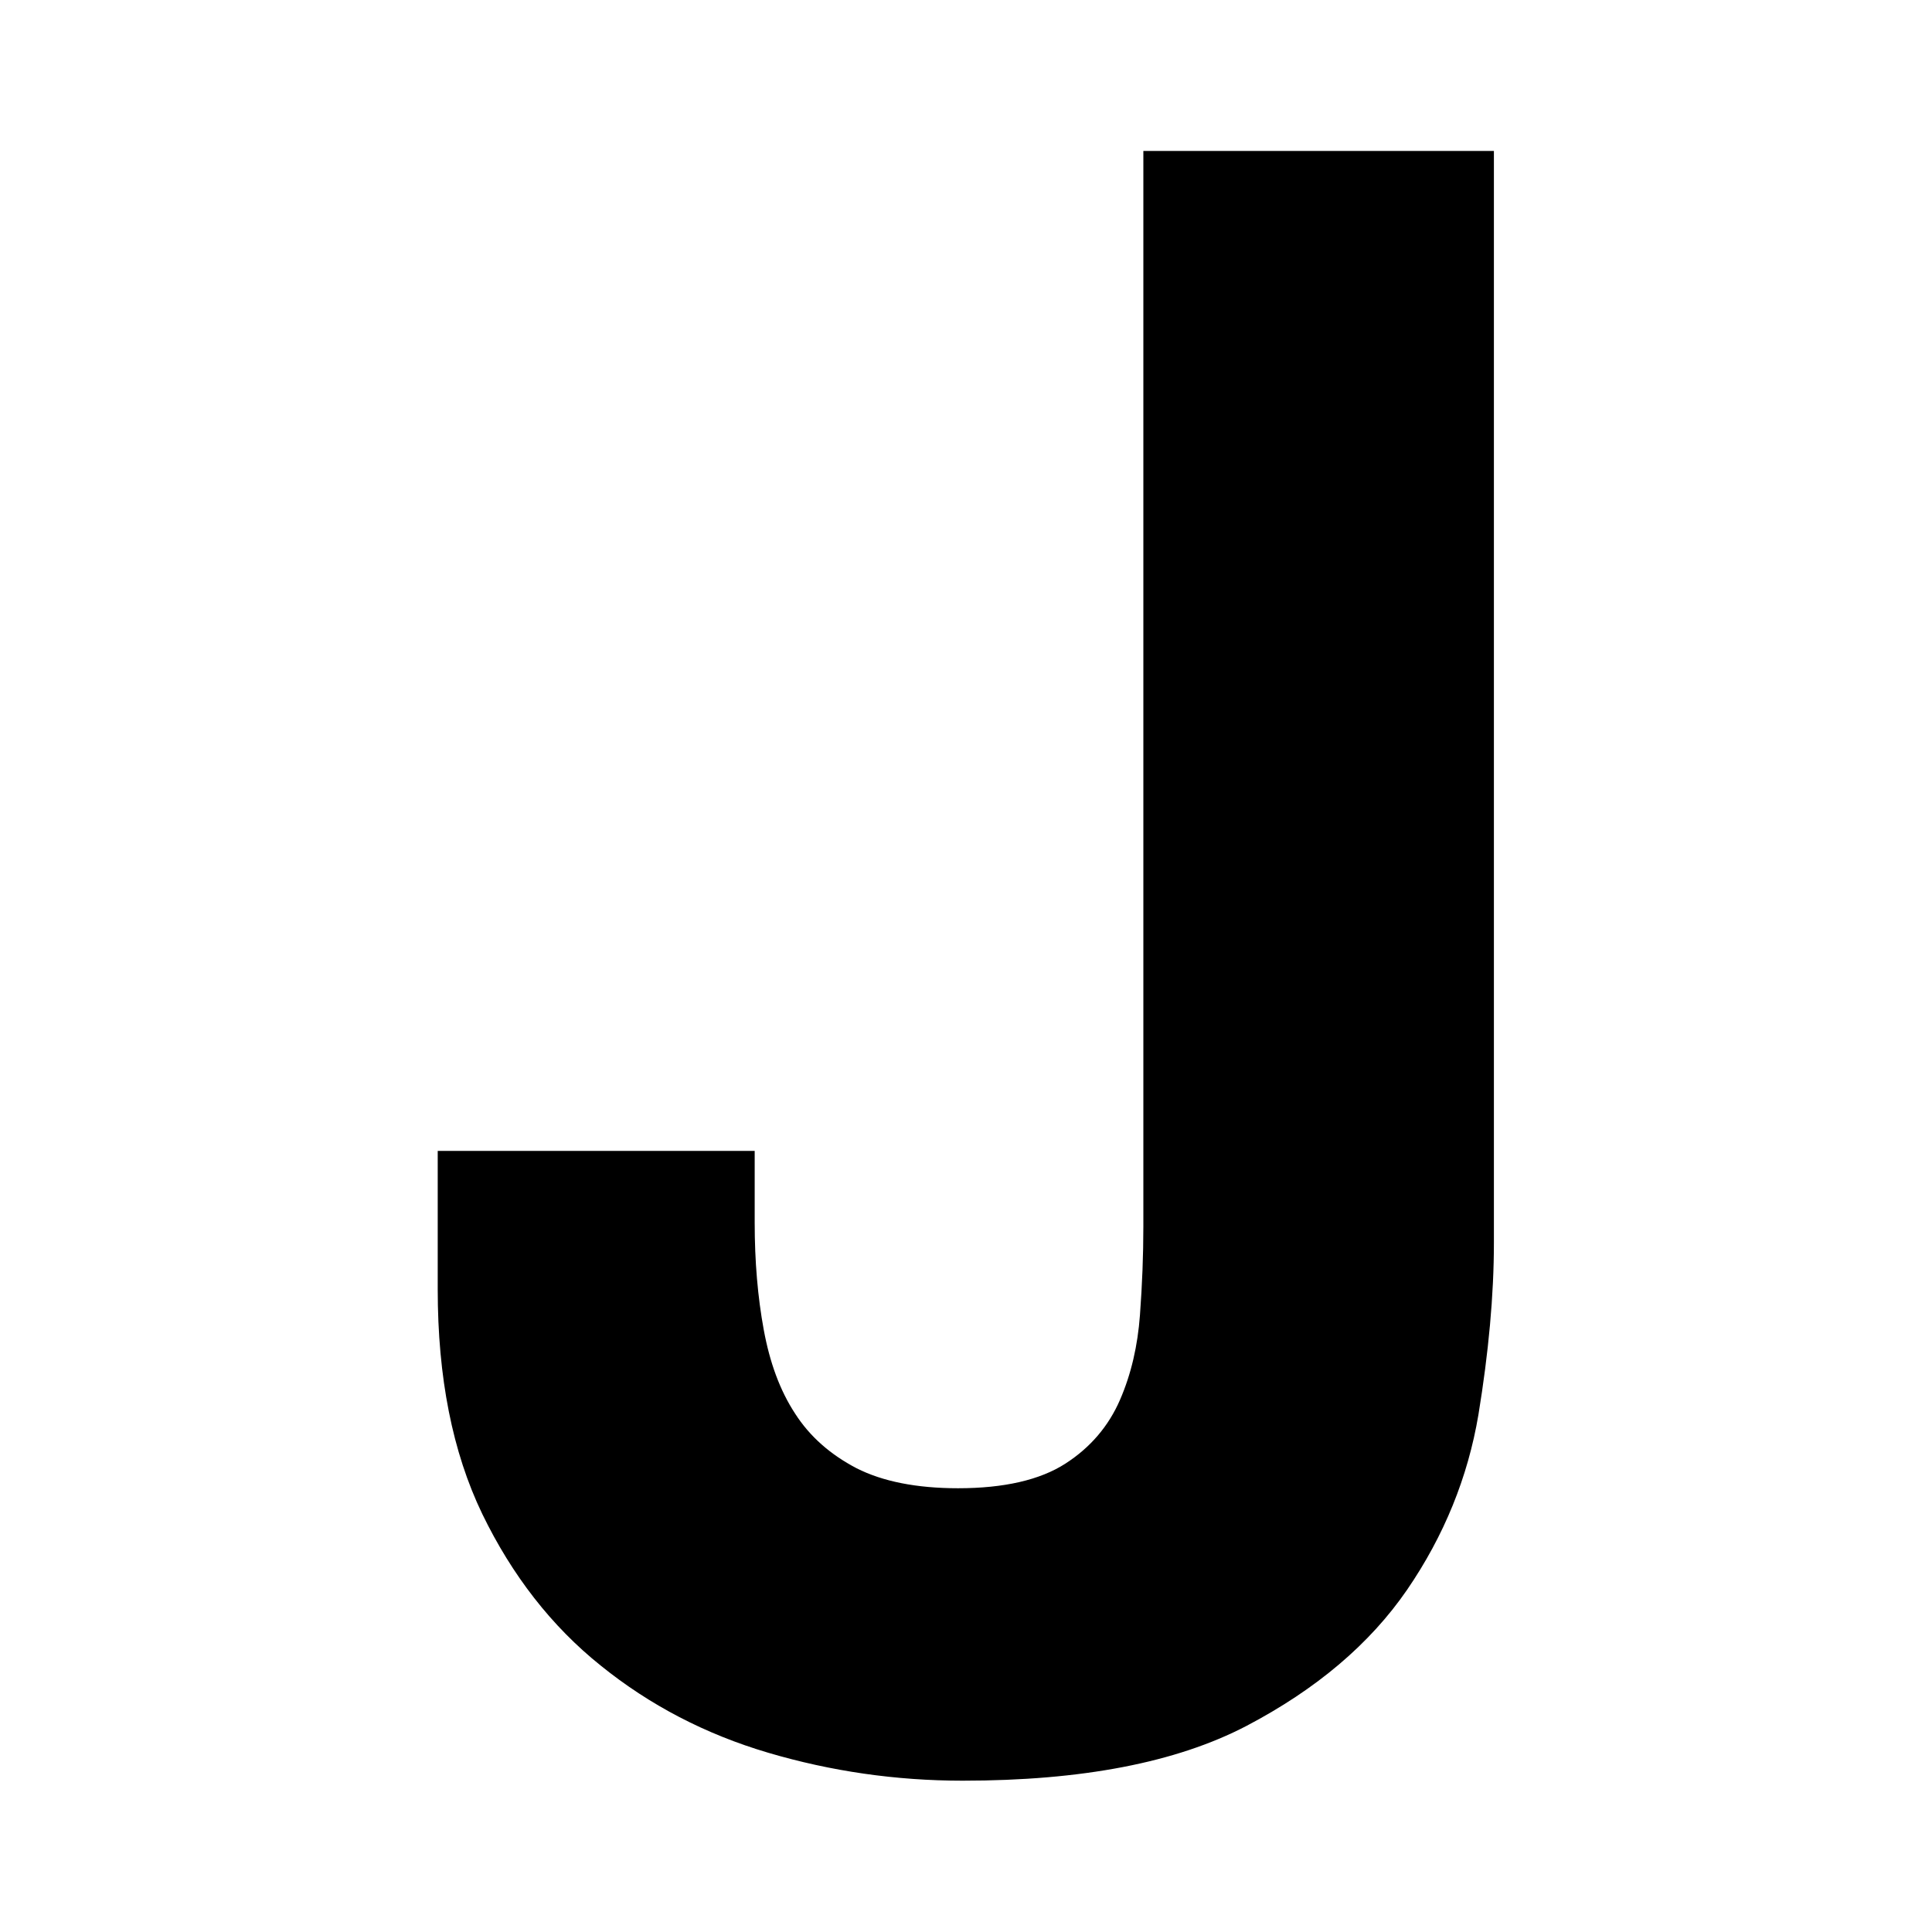 <svg version="1.1" xmlns="http://www.w3.org/2000/svg" width="512" height="512" viewBox="0 0 512 512"><path d="M391.8,374.9c-2.8,16.6-9.1,32.1-18.9,46.4 c-9.9,14.4-24.1,26.4-42.6,36.1c-18.6,9.7-43.6,14.5-75.2,14.5c-17.7,0-34.9-2.5-51.5-7.4c-16.6-4.9-31.4-12.6-44.4-23.1 c-13-10.4-23.5-23.9-31.4-40.2c-7.9-16.4-11.8-36.2-11.8-59.5v-36.7h84V324c0,10.3,0.8,19.7,2.4,28.4c1.6,8.7,4.3,16.1,8.3,22.2 c3.9,6.1,9.4,10.9,16.3,14.5c6.9,3.5,15.9,5.3,26.9,5.3c12.2,0,21.7-2.2,28.4-6.5c6.7-4.3,11.5-10,14.5-16.9 c3-6.9,4.7-14.4,5.3-22.5c0.6-8.1,0.9-15.9,0.9-23.4V40h92.9v289.3C395.9,343.2,394.5,358.4,391.8,374.9"/></svg>